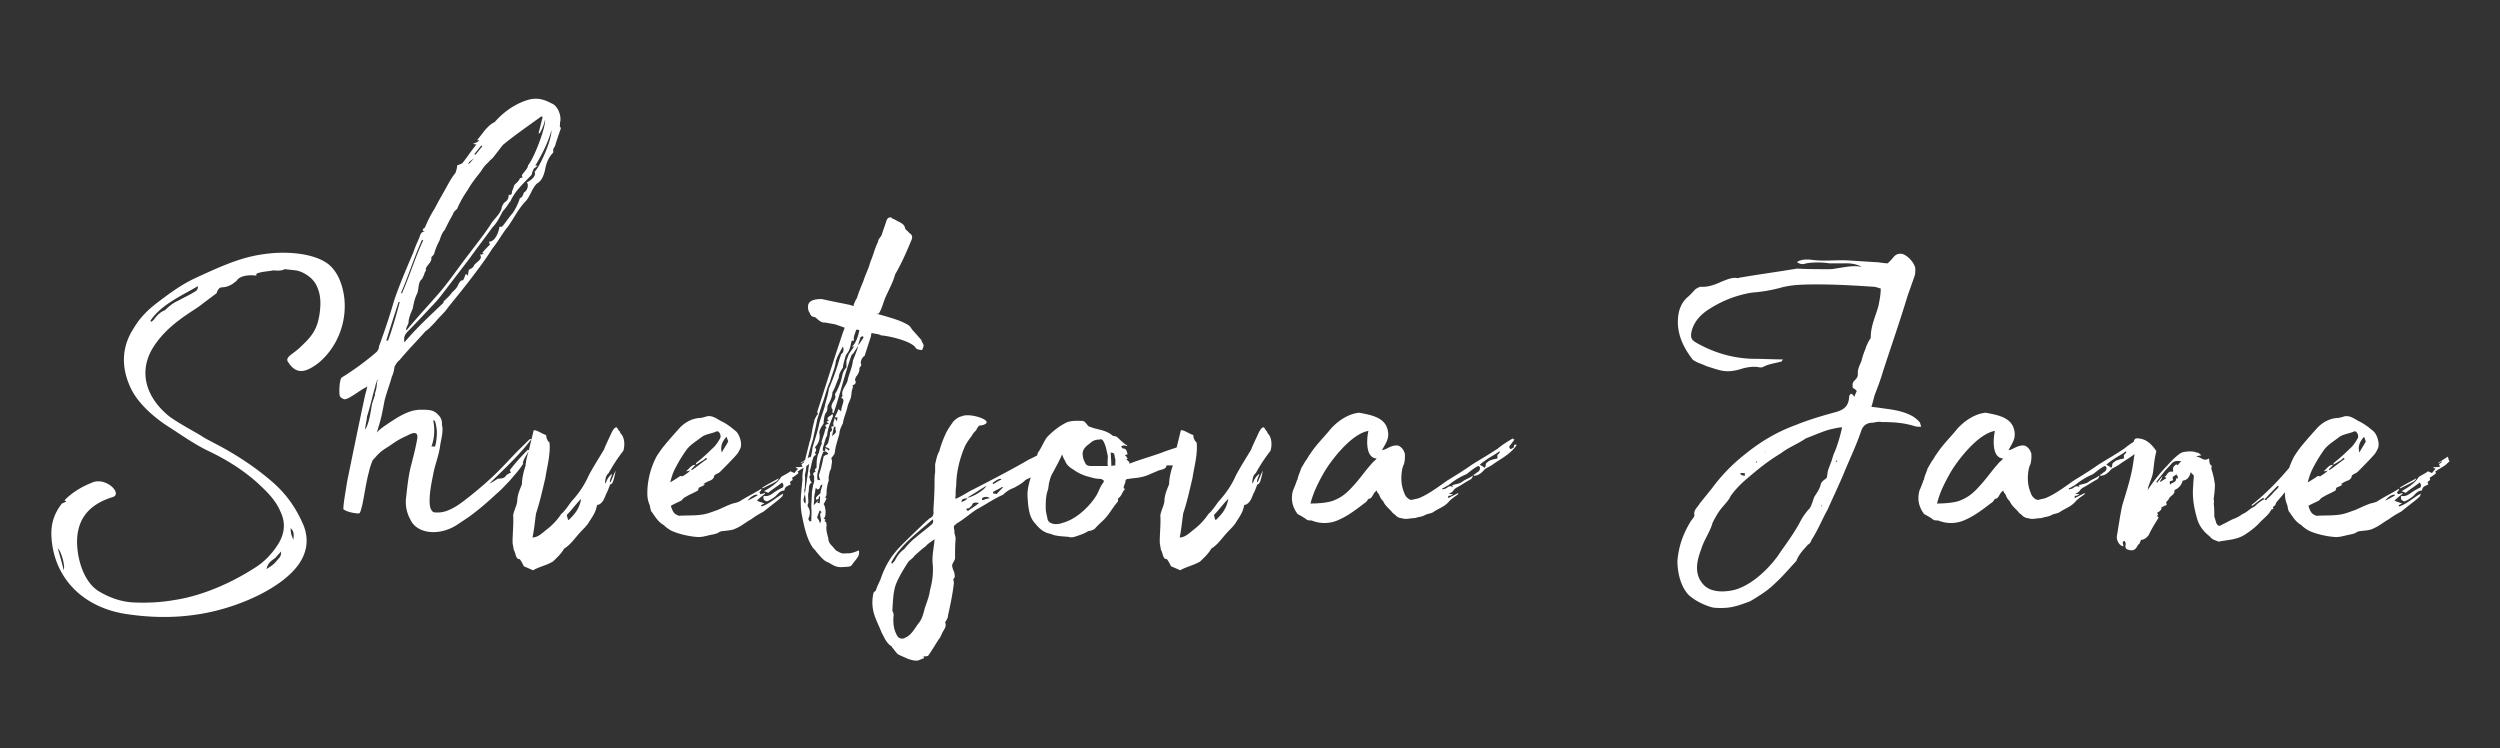 <?xml version="1.0" encoding="UTF-8"?> <svg xmlns="http://www.w3.org/2000/svg" width="137" height="41" fill="none"><rect width="100%" height="100%" fill="#333333" stroke="none"/><path fill="#fff" d="M18.583 15.263c.674 1.54.224 3.499-1.124 4.622-.674.514-1.22.706-1.702-.096-.096-.257.321-.385.739-.803.61-.577.899-.93 1.027-1.861.064-.514.064-.995-.192-1.51-.225-.449-.803-.77-1.156-.802l-.578-.064c-.193.128-.61.064-.61.064-.29.064-.61.064-.867.16-.064 0-.096.097-.064.13-.578-.065-.964.063-1.092.288-.129.096-.193.16-.321.225a1.05 1.05 0 0 1-.45.128c-.16 0-.257.097-.32.321l-.771.578c-.482.417-1.959 1.091-2.794 2.536-.802 1.477-.064 2.825.996 3.66.545.385 1.155.706 1.701 1.027.225.16.45.257.675.385 1.188.61 2.28 1.316 3.275 2.183.77.674 1.316 1.476 1.701 2.407.29.803.129 1.477-.289 2.087-.963 1.348-3.403 2.407-5.458 2.729-1.38.224-2.761.192-4.142-.033-2.344-.417-3.853-2.054-3.95-4.27-.031-.77.226-1.315.579-1.764l.224-.097c0-.032-.032-.064-.096-.064.578-.61 1.317-.899 1.477-.963.77-.385 1.734.578 1.188.77-1.06.321-1.862.963-1.958 2.215-.065.963.289 2.408 1.188 2.953.642.386 1.284.578 1.894.61.738.033 1.477 0 2.215-.128 1.734-.257 3.404-1.091 4.528-1.83.449-.289.867-.738 1.155-1.187.354-.546.482-1.156.16-1.83-.256-.61-.706-1.06-1.187-1.509-.835-.77-1.83-1.38-2.858-1.862-.706-.353-1.348-.802-1.99-1.22-.578-.353-1.766-1.22-2.216-2.279-.513-1.155-.417-2.247.225-3.21.321-.546.77-.995 1.284-1.38.675-.514 1.285-.963 2.023-1.316 1.862-.867 2.826-1.252 4.174-1.38.995-.097 2.376 0 3.147.577.257.193.481.514.61.803m-7.835.674c.097-.096.097-.16.097-.257-.931.546-2.023 1.027-2.601 1.894l.032.064c.064-.032.096-.064.16-.128.161-.225.354-.418.61-.514.193-.192.418-.385.707-.513.353-.193.706-.354.995-.546m5.33 13.643c.032-.321.032-.482-.16-.642.032.128 0 .192.032.256 0 .065.032.16.128.386M3.492 31.249c.096-.257-.16-1.091-.321-1.188.096.353.225.77.321 1.188m11.72-.578c.16-.16.192-.225.192-.45l-.321.354c-.257.192-.385.257-.482.61.257-.16.418-.257.61-.514m9.808-1.894c-.963.61-2.183.482-2.537-.32a1.95 1.95 0 0 1-.224-1.22c.064-.579.128-1.22.288-1.798.129-.514.225-.867.322-1.413.064-.513-.418-.224-.61-.128-.514.225-.771.45-1.028.61-.481.289-.578.481-.803.706-.096.225-.16.417-.224.706-.129.45-.257 1.348-.354 1.766-.064.224-.096.45-.192.45-.193 0-.61-.065-.835-.226-.032-.192.16-1.22.193-1.476.192-.963.995-4.847 1.027-4.912s.064-.288.097-.353l-.097.064c-.289.129-.995.707-1.188.642-.096-.032-.192-.096-.225-.16-.064-.128-.032-.931.097-1.027a15 15 0 0 0 1.926-1.413c.129-.192.097-.16.129-.353v.032c.32-.899.546-1.54.802-2.44.29-.866.675-1.765 1.06-2.664.096-.289.225-.577.353-.867.032-.128.096-.32.321-.288-.193-.032-.193-.129-.032-.225.16-.385.321-.706.546-1.06.225-.449.482-.866.706-1.283.129-.225.225-.418.418-.642.032-.097.096-.257.096-.418.064-.032.193-.064.289-.128.257-.321.482-.674.77-1.027-.032 0-.128 0-.192-.032.192-.065.257-.097.353-.193h-.128l.45-.578c.16-.16.288-.32.513-.417.482-.546 1.06-.963 1.734-1.188.546-.192.963-.064 1.38.16.354.129.546.675.482.996-.032.128 0 .192-.032.256a.24.24 0 0 1 .064.129c-.128.353-.225.642-.321.963-.032.064-.096.128-.096.193v.16c-.257.257-.386.578-.45.963-.064.257-.16.578-.45.738-.288.29-.352.707-.642.996-.385.417-.61.898-.93 1.348-.322.385-.547.834-.867 1.22-.322.513-.675.995-.996 1.412-.45.61-.931 1.188-1.445 1.83-.192.289-.481.513-.674.77-.193.193-.353.385-.546.514-.481.546-.995 1.06-1.413 1.573-.16.128-.224.257-.289.385a1.7 1.7 0 0 1-.16.578c0 .096-.29.866-.385 1.284-.193 1.027-.193.963-.418 1.733.193-.224.418-.353.642-.513.353-.225.61-.418 1.092-.61.353-.129.578-.129.738-.129.45 0 .675.032.9.29a.64.64 0 0 1 .192.545c.097.289-.032.738-.096 1.123-.064.546-.29 1.06-.385 1.605-.097.482-.193.964-.193 1.445 0 .225.032.514.225.61.481.064.834-.096 1.22-.321.385-.225 1.348-1.027 1.701-1.348.835-.739 1.285-1.316 1.959-1.959l.353-.353c.064-.032.097-.032.129-.032-.61.803-1.349 1.509-2.312 2.44.096-.032.353-.193.45-.257.16-.032.352 0 .449-.16.064-.097.193-.129.289-.193a.24.24 0 0 1-.064-.128c.32-.418.642-.77.995-1.124 0 .032.032.032.064.032-.096.193-.289.45-.353.706l.032.033c-.257.385-.417.545-.77.963-.257.256-.322.353-.61.61-.257.224-.771.738-1.606 1.348zm-2.73-10.69c.579-.706 1.157-1.315 1.767-2.022s1.091-1.444 1.67-2.183c.384-.513.802-1.027 1.155-1.572.16-.29.514-.546.61-.9 0-.096.096-.256.16-.32.161-.097.225-.225.225-.418.193.032.161-.064.193-.224.064-.097.064-.193.128-.321.097-.097.257-.225.29-.354.096-.032.128-.064.16-.032-.032-.064-.064-.128-.032-.16.096-.16.32-.353.32-.514.418-.545.996-2.215.932-2.504-.064.29-.16.514-.289.739h-.064l.225-.9c-.032 0-.064 0-.064-.031-.707.513-1.413.995-2.12 1.573l-.545.706c-.065.064-.193.16-.257.257-.225.192-.29.32-.418.513-.256.321-.513.642-.706.995a5.5 5.5 0 0 0-.578 1.028c-.096.096-.193.16-.225.289-.16.289-.32.578-.45.866-.16.16-.224.385-.288.578a3.3 3.3 0 0 0-.29.706c-.031.129-.192.193-.16.257.032.29-.385.45-.289.707 0 0-.064.031-.064.064-.032.128-.096.256-.16.385-.225.16-.161.514-.257.77-.16.321-.193.578-.257.867-.129.289-.225.546-.225.77-.064.16-.128.257-.128.353-.032.033 0 .033.032.033m-.128.675c.675-.803 1.38-1.445 2.152-2.183 0 0-.033-.032 0-.064.16-.16.353-.321.449-.482.16-.16.289-.257.353-.45.096-.16.129-.224.257-.224.064-.096.096-.225.16-.353.065.064.097.064.097.128l.064-.353c.129-.064.257-.128.29-.257.192-.224.48-.32.32-.577.064 0 .097 0 .193-.032 0-.033-.064-.033-.064-.065.128-.16.288-.32.417-.45-.032-.063-.064-.16-.032-.16.289 0 .514-.481.546-.802.064-.032.16 0 .16-.032.193-.225.353-.482.578-.739a3.1 3.1 0 0 0 .386-.802c.128-.064.16-.129.224-.321.16-.064.29-.385.16-.546.354-.192.515-.417.418-.578.257-.224.931-1.669.931-2.279-.192.674-.514 1.316-.899 1.958.032-.032.065-.032.097-.032 0 0 0 .032.032.032-.064.033-.097.065-.129.097-.064.032-.096.064-.096.128-.064.064-.064.193-.096.257-.45.481-.9.867-1.156 1.444l-.032.033c-.129.192-.257.385-.386.513-.192.353-.32.642-.578.899-.417.578-.867 1.156-1.252 1.701l-1.477 1.926a7 7 0 0 1-.642.739c-.417.45-.867.93-1.284 1.348-.193.225-.193.353-.16.578m3.885-10.273.386-.481-.065-.032-.385.481c.032 0 .064 0 .064.032m-.385.514c.16-.128.225-.257.353-.353-.32.225-.32.225-.353.353m-3.692 7.062h.064c.417-.963.706-1.926 1.156-2.889 0 0-.032-.032-.065-.032-.45.995-.738 1.958-1.155 2.921m-.803 2.6h.096c.257-.706.45-1.38.642-2.118h-.064c-.225.706-.45 1.38-.674 2.119m-1.156 4.88c.257-.45.289-.995.385-1.445l.16-.481c-.031-.032 0-.065 0-.097.065-.192.097-.353.097-.577.129-.322-.032-.097-.096.256-.16.546-.257 1.028-.45 1.638 0 .192-.096.449-.096.706m3.628.93c.064-.032.129 0 .193 0 .096-.224.128-.834.096-.962-.064-.45-.096-.482-.192-.482a2.57 2.57 0 0 1-.097 1.445m5.573 6.774-.514-.225c0-.032-.192-.385-.224-.385-.225 0-.193-.289-.321-.514-.032-.192-.065-.353-.065-.417 0-.514.065-.995.032-1.477.065-.32.193-.513.225-.77 0-.353.16-.674.257-.93 0-.322.096-.707.193-.996a3.7 3.7 0 0 1 .16-.77l.29-1.188c.16-.032.449.192.674.257.032.064 0 .16.064.224 0 .065.064.129.128.193.064.642-.128 1.284-.224 1.926-.161.674-.29 1.284-.514 1.958-.065.45-.097.867-.193 1.316.321 0 .578-.289.835-.481a3.5 3.5 0 0 0 .738-.803c.193-.16.386-.45.546-.674q.627-.674.963-1.444c.257-.482.546-.931.835-1.413.096-.257.257-.578.418-.93.064-.13.16-.29.257-.29.064 0 .096.16.192.225.032.064.032.129.096.16.161.225.193.578.097.9a9 9 0 0 0-.803 1.22c-.16.128-.193.352-.193.545.032 0 .032 0 .032.032a.95.95 0 0 1 .322-.514h.032c-.032.097-.129.29-.129.418.032 0 .032 0 .032.032.097-.193.161-.418.29-.642-.097.45-.161.77-.29.738-.096.193-.128.353-.224.514-.097.224-.16.481-.418.61-.064 0-.096.032-.096.032-.064.417-.29.674-.482.995-.16.225-.385.417-.545.61-.225.256-.45.578-.771.77-.16.29-.418.514-.61.706-.385.225-.77.29-1.092.482m1.959-2.76c.289-.29.578-.579.674-1.156-.289.289-.514.61-.77.866-.033.032.032.16.032.225.032.064.032.064.064.064m10.534-.803c0 .032.032.064.032.064.418-.128.77-.482 1.188-.706-.032.064-.032.128-.064.16a4 4 0 0 1-.417.353l-.61.482a5 5 0 0 0-.675.417c-.289.16-.545.385-.867.514-.192.096-.417.096-.642.128a.45.45 0 0 0-.289.096c-.128.065-.32.097-.481.129-.257.064-.482.128-.739.096a4.7 4.7 0 0 1-.963-.192c-.289-.097-.417-.129-.738-.386-.033-.064-.129-.096-.161-.128-.225-.16-.353-.353-.546-.642-.064-.064-.064-.064-.128-.385-.16-.386-.129-.61-.129-.835a4.4 4.4 0 0 1 .514-1.862c.128-.192.257-.385.417-.578.29-.353.578-.674.867-.995.29-.289.642-.481 1.06-.513.096 0 .192-.032.32-.064.322-.129.61.096.836.224.289.129.545.321.77.514.257.16.418.706.321.963-.064.16-.16.32-.256.417-.29.321-.578.61-.867.899-.097.096-.29.128-.322.225-.032.224-.256.256-.385.32l-.224.13a.14.14 0 0 1 .096.031c-.096.064-.193.096-.321.16-.032.033-.032.129-.065.161-.224.129-.481.225-.674.353-.096.032-.16.129-.225.193-.256.128-.353.16-.578.289.129.385.193.45.45.546.417-.033.835 0 1.252-.065.29-.032.578-.16.867-.256.225-.097.482-.225.739-.322.16-.064.32-.064.481-.16.353-.225.739-.417 1.06-.61l.096-.064.032.032a.7.7 0 0 1-.128.16c.032.033.064.065.032.097a.6.6 0 0 0 .257-.064c.032.032.032.032 0 .064a4 4 0 0 0-.418.353c.097.064.257.096.418.16-.097.033-.129.065-.193.097m-4.752-1.926c-.096.192-.16.417-.225.674.257-.16.418-.257.546-.353.064 0 .129.032.16 0 .097-.064.258-.16.386-.29-.096 0-.128.033-.225.033.193-.16.29-.353.514-.353-.064.096-.16.16-.225.256 0 0 0 .033.032.033.29-.193.546-.418.835-.61l-.064-.064c-.064.064-.128.128-.257.192-.096.064-.193.129-.321.193.032-.032.032-.064.032-.097.321-.256.578-.481.867-.77.193-.16.321-.353.45-.578.096-.16-.065-.45-.193-.385-.289.129-.578.129-.835.321-.289.225-.578.385-.803.674a8 8 0 0 0-.674 1.124m2.858-1.83c-.225.257-.353.514-.257.867.096-.193.257-.418.353-.61zm4.43 1.573c-.192.128-.385.224-.545.353v.032c0-.032.032-.032.032-.032 0 .032.032.064.032.064-.064.064-.193.16-.353.257l.032.128c-.128.065-.193.129-.096.225-.129.096-.322.096-.354.321 0 0 0 .032-.032.032-.224 0-.353.225-.513.353-.097.064-.225.16-.386.225-.064.032-.128-.032-.192-.064-.032-.064-.032-.129-.032-.16 0-.033.032-.065.032-.065.289.064.481-.16.706-.289l.225-.128c.128-.032.192-.129.064-.321-.225.192-.514.353-.77.578-.033-.032-.129-.065-.225-.097.224-.128.738-.417.93-.77.065-.064.418-.225.515-.321l.224.096a1.4 1.4 0 0 1 .193-.225c-.032-.032-.064-.032-.129-.064l.033-.032c.096 0 .192 0 .353-.032-.032-.064-.064-.096-.064-.128l.16-.129-.032-.032-.128.096h-.065l.546-.353.064.225s.033 0 .033.032c-.097.064-.161.16-.257.225m-2.44 1.252c-.032 0-.032-.032-.032-.032.29-.193.578-.321.9-.514-.033.16-.225.225-.867.546m-.834.674c.224-.096.385-.193.546-.289-.033-.096-.322 0-.546.289m9.525-8.796c.033.225.225.193.033.546-.097 0-.322-.032-.354-.128-.224-.353-1.413-.642-1.894-.674-.096-.065-.193-.065-.514-.129-.032.064-.032.128-.032.16l-.353 1.092c-.129.064-.257.321-.193.45.032.064-.032.128-.096.224.032.129-.064.353-.193.482 0 .064-.064.128-.032.192.032.065.064.193-.128.257-.032 0 0 .064 0 .128-.097.225-.064.418-.129.61-.064.16-.128.29-.16.418-.064.32-.225.642-.257.93-.096.193-.193.386-.193.579-.096.353-.224.706-.257 1.059-.032.096-.128.192-.192.289.096.16 0 .353 0 .513 0 .064-.096.193-.096.29-.033.128-.065.288-.033.384a2.3 2.3 0 0 0-.128.77.24.24 0 0 1-.064.161c-.032 0 0 .032.064.064a1.5 1.5 0 0 1-.16.322c.128.16.16.738 0 .77.064.064.16.096.032.16.128.032.128.129.128.257-.032.225.032.45.096.674 0 .225.129.354.193.418l.225.256c.289.161.32.193.61.161.257.032.642-.16.642-.16.096.32-.193.513-.353.77-.065.096-.129.128-.321.128h.064c-.482.032-.578.064-1.028-.224-.289-.097-.417-.29-.674-.578a1.4 1.4 0 0 0-.193-.225c-.353-.514-.481-1.155-.61-1.798-.128-.642-.032-1.284.032-1.958-.031-.385.097-.77.161-1.155l.225-.9c.128-.352.128-.705.257-1.123 0-.128.096-.224.16-.385h.064c-.032-.032-.032-.096-.064-.128l1.028-3.21.385-1.156.096-.257c-.16-.064-.353-.128-.546-.192l-.545-.097c-.16.032-.354-.128-.482-.257-.032-.032-.096-.032-.16-.064 0 0-.097.032-.193-.224-.096-.097-.096-.354-.064-.45.096-.257.45-.289.738-.289.706.16 1.092.225 1.541.321l.193.064c.032-.16.096-.288.193-.449.096-.32.224-.61.353-.93.096-.322.289-.675.385-1.06.16-.353.225-.706.418-1.092 0-.128.096-.192.192-.353.064-.224.193-.545.257-.77.064-.193.16-.225.289-.193.032.065.096.065.16.097.257.16.546.224.578.481.032.096.16.16.225.257.257.16.16.32.064.546-.256.61-.513 1.187-.834 1.733-.097.385-.322.803-.514 1.22-.129.289-.193.642-.386.93h-.128c.835.226 1.349.386 1.67.579.16.064.224.192.289.288zm-3.756 1.124s.257-.61.289-.803l-.193.29a.43.43 0 0 1-.16.192c-.354.963-.642 2.183-.996 3.21-.032-.032-.064-.032-.064-.064 0-.097.032-.16-.032-.193-.096-.289.225-.45.193-.706-.065-.064.064-.225.064-.225.16-.32.257-.578.32-.899a.9.9 0 0 1 .161-.353c.065-.064.065-.064.065-.16v-.29l.128-.352.29-.418c-.033 0-.065 0-.13.033.257-.257.354-.61.418-.931l-.16-.033c0 .033-.033.065-.033.065-.032.16-.16.353-.096.546h-.128c-.065.224-.065.385-.193.61l-.129.192c-.064.225-.16.514-.16.674-.128.193-.225.353-.225.546-.128.257-.192.546-.353.802 0 .225-.096.45-.225.674-.096.16 0 .29-.128.45-.096.128-.096.32-.129.481.032.097-.032.16-.096.257-.096.16-.16.289-.128.418a.83.83 0 0 1-.225.706c0 .032-.064.064 0 .064.096.193 0 .193-.032.257l.064.128c-.129.064-.16.16-.16.193-.097.256-.097.481-.193.706 0 0 .032.032.032.064-.032.064.064.128-.032.193-.032.032.032.192.064.289 0 .032.032.032.064.064-.224.128-.128.353-.192.578-.032.128 0 .353 0 .513 0 .065-.065.129-.032.225.16.225.128.45.032.674 0 .064.064.128.096.16.032-.032.032-.032.064-.032 0-.256.032-.481 0-.738 0-.289.032-.546.032-.802 0-.129.064-.321.064-.418.032-.096.065-.192.065-.289-.032-.064.032-.16-.032-.256-.065-.097 0-.16.128-.225a.07.07 0 0 1-.064-.064c.032-.097.064-.097.096-.129 0-.257 0-.513.096-.77 0 0 .033-.032.033-.064.032-.129.064-.321.16-.482 0-.032-.032-.128 0-.16.064-.225.16-.45.193-.675h.064c0-.064-.064-.096-.064-.192.064-.032.16-.064.192-.096-.16-.065-.16-.065 0-.16 0 0-.032-.033-.064-.033-.064-.193.225-.193.257-.353 0 .064.032.096.032.16-.128.321-.289.674-.321 1.06-.096.16-.128.353-.193.545-.032.129-.064.193-.032.29.032 0 .097 0 .097.032-.032 0-.097.032-.097.064a3.1 3.1 0 0 0-.224.866c-.065.193-.129.418-.065.642h.129c-.032-.096-.064-.192-.064-.288.128-.354.192-.675.256-.996.032-.032.065-.064.129-.096.096-.032.128-.032.128-.064-.032-.032-.096-.128-.192-.128.032-.065.032-.097.032-.193.064.064.16.096.192.16.129-.16-.16-.16-.192-.224.064-.097.096-.129.128-.16.064-.161.097-.354.129-.546v-.097c.16-.064.096-.16.064-.289l.128-.032c0-.096-.032-.16 0-.225.032-.064.032-.128.064-.224l.129.192c0-.096 0-.128.032-.224h-.16c.064-.16.16-.29.192-.45a.6.6 0 0 1 .16.129c0-.16.065-.321.097-.45.032-.128.064-.257-.096-.289.032-.064.096-.128.064-.16-.064-.29.225-.546.289-.803.064-.353.257-.706.289-1.091m.32-.867.258-.385c0-.064-.032-.064-.065-.096 0 .032-.032.032-.096.064l-.128.417zm-2.92 8.7c.031-.161 0-.354-.033-.514l.193-1.349c.032-.385.192-.802.224-1.187.129-.45.257-.803.354-1.252.064-.321.224-.674.32-1.027.065-.321.193-.642.225-.963.225-.514.418-1.06.578-1.605l.097-.29c.128-.063.16-.256.096-.417a9 9 0 0 0-.257.482c-.064.096-.096.257-.128.289-.032.385-.225.77-.322 1.156-.192.385-.256.77-.417 1.187l-.289.899c-.064.385-.16.706-.225 1.06-.128.384-.224.77-.32 1.155-.065.257-.033.514-.129.803.032.224 0 .449 0 .738-.064.096 0 .225 0 .32-.032.161-.16.386.032.515m1.669-3.949c0-.064-.065-.193 0-.257h-.097c-.064.193-.064.353-.128.514.128-.096.225-.16.225-.257m-.835 3.37c-.032-.096.064-.256.096-.449-.192 0-.064.257-.289.257l-.064-.096s0 .032-.032.064c0 .128-.032.225-.064.417 0 .16 0 .29-.032.482l.032-.032.257-.257c-.065.096-.065.128-.097.16.032 0 .097 0 .129.033.032-.129.032-.29.032-.386h-.064v.096c0 .033-.097.065-.161.097.032-.064-.032-.16.032-.16.032-.065.096-.097.225-.225m0 1.349c-.032-.096-.032-.193 0-.257 0 0 .032-.032.064-.032a.4.4 0 0 0-.128-.096c-.032.128-.097.256-.129.385.032.064.16.192.129.289h.032c.096-.097.032-.225.032-.29m11.956-2.568.064.096c-.096 0-.192 0-.288.032.032.193-.193.225-.322.29-.064.031-.16.063-.224.127-.16.161-.353.257-.578.386-.257.096-.45.224-.61.385-.514.225-.964.546-1.445.802-.353.225-.707.546-1.092.77-.032.033-.16.13-.16.161 0 .065 0 .129.032.225-.032.128.064.321.064.45-.032.32-.032.674-.032 1.059 0 .128-.129.257-.16.385 0 .193.096.321.128.45 0 .096.064.224-.064.32 0 .065.032.129.032.225-.065.578-.193 1.188-.321 1.766 0 .128-.065.224-.161.385.096.192-.032.353-.16.578 0 .032-.065.128-.097.224-.257.353-.417.675-.674 1.028-.096.032-.16.032-.257.032 0 .032.032.032.032.096l-.32.128c-.194.032-.386-.032-.579-.096-.193-.096-.385-.16-.546-.257a3 3 0 0 1-.257-.32c-.032 0-.032-.033-.064-.097-.289-.16-.417-.514-.546-.738-.128-.321-.256-.578-.353-.835a2.24 2.24 0 0 1-.096-1.38l.032-.032c.064-.065.096-.065.096-.097.065-.224.193-.45.257-.61.16-.481.385-.93.674-1.316.29-.385.675-.738.964-1.027l.802-.77c.064-.065.193-.16.257-.225.193-.064.225-.257.193-.417.032-.546.064-1.028.064-1.477 0-.225 0-.45.032-.61v-.45c.064-.256.096-.48.225-.705.096-.354.192-.61.353-.963.096-.225.29-.482.418-.675.128-.128.289-.256.481-.289.385-.192 1.638.193 1.284.418-.128.096-.353.096-.353.096-.16.225-.096.128-.16.257-.097.096-.193.192-.225.289-.128.16-.29.385-.385.578-.418.963-.482 1.765-.482 2.182-.032.16-.032.321-.032.482 0 .096-.032.16 0 .225.385-.16.674-.386.963-.514 1.06-.546 2.055-1.06 3.05-1.637.418-.193.803-.417 1.156-.61.032-.064.064-.064.129-.064.032.064.032.096.032.192-.032.129-.546.867-.77 1.092m-2.151.45c-.128.031-.257.128-.385.224 0 .032.032.032.032.064.128-.064.257-.16.45-.257 0-.032 0-.032-.097-.032m-.738.384-1.028.642c.257 0 .995-.449 1.028-.642m.578.45c.128-.16.256-.257.353-.385h-.065c-.16.096-.288.16-.481.256v.097c.096 0 .193.032.193.032m-.707.32c.096-.063.193-.063.321-.096-.096-.096-.289-.096-.417 0v.097zm-.899-.096c-.16.033-.321 0-.321.225.128-.096.257-.096.321-.224m.032.707c.129-.129.353-.225.61-.45-.225-.032-.353-.032-.385.129l-.16.16c-.193.032-.193.032-.065.16m-4.206 2.825.064.064c.032-.064.065-.097.129-.16.128-.258.289-.482.514-.643.192-.224.385-.45.642-.642.289-.257.61-.481.899-.738.064-.096.064-.16.032-.257-.835.738-1.798 1.413-2.28 2.376m2.28.128c-.064-.482.064-.93.096-1.413-.16.129-.353.225-.482.386-.224.16-.385.32-.61.513-.096.16-.289.257-.353.353-.289.45-.578.931-.706 1.317-.129.449-.129.898-.16 1.316 0 .096.096.192.064.32-.033.386 0 .771.224 1.124.097.129.29.16.418.065.385-.161.545-.578.77-.835.16-.225.225-.482.29-.739.096-.32.256-.673.288-.995.129-.481.193-.898.16-1.412m14.15-6.71.033.033v.289c-.097.064-.129.096-.29.128l.226.097c-.322.16-.578.353-.771.481-.129.096-.129.225-.257.225h-.225c-.032 0-.064 0-.064.032-.032.192-.289.192-.45.257l-.45.192c-.352.16-.61.193-.93.225-.096 0-.16.032-.225.032-.16 0-.193.064-.193.193-.032.096-.096.192-.096.32l.064.033v.032c-.16.16-.16.353-.353.482-.032.032 0 .16-.032.192-.257.29-.417.61-.706.931l-.065.064c-.16.16-.353.321-.481.482a.67.67 0 0 1-.353.128c-.257.16-.482.225-.77.321-.13.032-.258.032-.322 0-.321-.032-.706-.032-.963-.16-.386-.065-.642-.29-.867-.578-.353-.353-.386-.963-.418-1.477-.032-.61.257-1.22.418-1.797.064-.193.128-.61.16-.61.225-.321.354-.707.546-.9.29-.288.61-.545.995-.737.29-.129.61-.097.867-.097.161 0 .225.16.354.29.032.031.096.031.16.063.321.129.77.129 1.156.45.032.032.16.032.225.064.192.16.353.353.578.481 0 .065-.097 0-.129 0-.064 0-.096 0-.192.032a.5.5 0 0 0 .064.129c.257 0 .225.193.289.321-.064 0-.096.032-.16.064.064.032.096.064.16.193h-.096c.064.032.096.128.192.16 0 .032-.032.064 0 .097.578-.225 1.156-.386 1.702-.578.482-.193.867-.29 1.67-.578m-4.559 1.285c-.032-.16 0-.353 0-.546-.064-.256-.096-.578-.257-.834-.064-.097-.128-.097-.224-.065a.64.64 0 0 0-.45.16c-.193.161-.417.29-.45.579 0 .16.033.353.129.513.064.16.16.193.353.193zm.193 0c.096-.032.16-.032.225-.032-.032-.129.032-.29-.032-.417-.032-.257-.033-.257-.225-.29 0 .225.032.482.032.739m-.482.963c.129-.16.064-.193-.096-.257a1.8 1.8 0 0 1-.578-.096 2.45 2.45 0 0 1-.931-.418c-.225-.128-.386-.288-.45-.48a1.2 1.2 0 0 1-.16-.354c-.16.385-.321.642-.482.963a1.4 1.4 0 0 0-.192.45c-.065.192-.065.352-.097.513-.128.321-.128.706-.128 1.027 0 .225.064.385.096.578.032.257.417.385.835.225.481-.129.931-.45 1.284-.803.193-.192.386-.417.546-.674.129-.192.193-.45.353-.674m4.258 4.75-.514-.224c0-.032-.192-.385-.224-.385-.225 0-.193-.289-.322-.514-.032-.192-.064-.353-.064-.417 0-.514.064-.995.032-1.477.065-.32.193-.513.225-.77 0-.353.16-.674.257-.93 0-.322.096-.707.193-.996a3.7 3.7 0 0 1 .16-.77l.29-1.188c.16-.032.449.192.673.257.032.064 0 .16.065.224 0 .065.064.129.128.193.064.642-.128 1.284-.225 1.926-.16.674-.289 1.284-.513 1.958-.065.45-.097.867-.193 1.316.32 0 .578-.289.835-.481a3.5 3.5 0 0 0 .738-.803c.193-.16.386-.45.546-.674q.627-.674.963-1.444c.257-.482.546-.931.835-1.413.096-.257.257-.578.417-.93.065-.13.161-.29.257-.29.065 0 .097.16.193.225.032.064.032.129.096.16.16.225.193.578.097.9a9 9 0 0 0-.803 1.22c-.16.128-.193.352-.193.545.032 0 .032 0 .032.032a.95.95 0 0 1 .321-.514h.033c-.033.097-.129.29-.129.418.032 0 .032 0 .032.032.097-.193.16-.418.29-.642-.097.45-.161.77-.29.738-.096.193-.128.353-.224.514-.097.224-.161.481-.418.61-.064 0-.096.032-.096.032-.064.417-.29.674-.482.995-.16.225-.385.417-.546.61-.224.256-.45.578-.77.77-.16.29-.418.514-.61.706-.386.225-.77.29-1.092.482m1.959-2.76c.289-.289.578-.578.674-1.155-.29.289-.514.61-.77.866-.033.032.031.16.031.225.032.064.032.064.065.064m5.244.032c-.064 0-.16 0-.257-.032-.064-.064-.321-.224-.514-.32-.289-.386-.385-.803-.257-1.285a7 7 0 0 0 .225-.578c.032-.032.032-.032.032-.064.032-.192.129-.353.193-.578l.225-.385c.128-.16.192-.32.256-.385.354-.546.77-.93 1.156-1.413.386-.417.931-.802 1.541-.866.675.128 1.445.257 1.574.995.096.45-.16.738-.321 1.06.257-.033.481-.29.867-.258.192.065.32.225.385.45 0 0 .032.353-.064.61-.032.032-.032.096-.064.16-.097.45-.097.931.096 1.38a.6.6 0 0 0 .289.354c.064.032.128.032.225 0 .096-.032.224-.032.353-.097.513-.224 1.027-.61 1.477-.93.417-.257.899-.546 1.348-.867.77-.482.707-.418 1.445-.9.225-.192.482-.352.803-.545l.096.064-.289.386c.064.16.064.16.257.032 0-.064 0-.193.16-.129-.32.482-.834.739-1.252 1.028-.16.128-.385.224-.481.288-.097.097-.225.257-.386.322-.032.032-.128.032-.224.064 0 0 0-.032-.033-.064.033 0 .129-.065.193-.129.129-.064.193-.16.16-.289 0-.032-.064-.064-.096-.064-.257.128-.417.289-.642.45-.385.16-.674.352-.995.61-.096.031-.193.128-.321.16v.064c.096-.032.192-.032.257-.096.128-.097.224-.097.32-.032 0-.033-.031-.065-.031-.097.224-.096.385-.064.578-.224.192-.129.417-.193.545-.321 0 .064-.032.16-.128.224-.257.129-.514.321-.77.45a.55.55 0 0 0-.193.192.5.5 0 0 1-.225.129c.096.032.16.032.225.032l-.032.032a.46.46 0 0 1-.225.064v.128c.16-.096.385-.192.546-.288v.064c-.16.128-.386.257-.514.417-.257.29-.546.353-.867.578-.193.096-.289.064-.45.16a1 1 0 0 1-.32.097c-.033 0-.193.064-.29.064-.128 0-.417.064-.545.032-.064-.032-.257-.032-.321-.096-.097-.032-.161-.16-.257-.193-.193-.257-.418-.385-.546-.674-.193-.193-.16-.257-.257-.417-.064-.032-.064-.097-.096-.16-.225.128-.225.449-.45.449-.064.064-.096.16-.16.192-.386.29-.9.706-1.413.931a1.85 1.85 0 0 1-1.541.064m-.064-.93c.353 0 .93-.033 1.252-.161.417-.16.706-.385 1.027-.738.482-.514.707-.9 1.188-1.413.032 0 .16-.16.16-.16h-.032c-.706-.064-.449-1.477-.417-1.509-.963.16-2.087 1.67-2.44 2.28-.289.513-.578 1.058-.739 1.7m9.536-1.959c.032 0 .064-.096.064-.128 0-.129.064-.16.128-.193.032-.064.16-.096.257-.128.064-.032.193-.032.257-.064v-.193c.064-.032.096-.096.128-.128 0-.032 0-.064-.032-.064-.064.064-.225.16-.385.256-.225.129-.642.418-.674.482.064.032.192.096.257.16m12.594 7.672c-.257-.032-.964-.289-1.413-.706-.45-.481-.61-1.252-.61-1.862.064-.802.32-1.508.738-2.183.064-.096.193-.224.193-.32-.064-.29.193-.45.289-.642l.674-.835a9.6 9.6 0 0 1 1.766-1.83c.867-.706 1.766-1.252 2.826-1.637.706-.289 1.477-.514 2.183-.706.482-.129.706-.353.738-.803 0-.064.032-.16.065-.16.064-.097.128 0 .224.128.033-.128.097-.225.129-.32-.064-.097-.161-.13-.225-.194v-.128c-.032-.257.289-.289.289-.61-.032-.225.096-.481.193-.706.064-.257.128-.45.224-.674.032-.129.097-.257.161-.385.032-.097.128-.16.128-.257 0-.61.257-1.124.418-1.701.064-.322.128-.61.128-.963-.128-.033-.289-.097-.385-.097-.995-.064-2.023-.128-3.018-.128-.707 0-1.477 0-2.12.192a8.6 8.6 0 0 1-1.54.257 6.1 6.1 0 0 0-2.28.867c-.482.289-.9.706-1.028 1.284-.064.32 0 .45.29.61.963.546 1.99.834 3.05.866.545 0 1.091.033 1.67.033-.065.096-.065.128-.13.128-.352.096-.673.128-.962.289q-.097.048-.29 0c-.256-.032-.481 0-.77.064-.289.096-.642.193-1.028.16-.32-.031-.642-.16-.963-.256-.16-.064-.289-.128-.481-.193-.129-.064-.29-.128-.353-.225-.514-.674-.835-1.412-.771-2.214.032-.482.193-.867.514-1.156.16-.128.289-.289.45-.45.096-.064.224-.128.288-.128.418.032.803-.128 1.156-.289.257-.096.514-.224.803-.192.096.032.16-.032.257-.032.93-.16 1.894-.29 2.857-.45.064 0 .129-.032.225-.032.546.032 1.124.032 1.702.032.096 0 .224 0 .353-.032.481-.064.963-.193 1.477-.096a1.9 1.9 0 0 0-.899-.193h-.899a4.1 4.1 0 0 0-1.252 0c-.161.064-.322.064-.514-.064.224-.16.514-.16.802-.129.643.097 1.317 0 1.991.033l1.509.096c.193 0 .45.064.674.064.129-.128.225-.225.354-.385a.48.48 0 0 1 .449-.128c.321.096.707.545.707.834 0 .096 0 .257-.033.353l-.385 1.092c-.417 1.38-.899 2.76-1.348 4.14-.129.45-.289.867-.45 1.285-.064.192-.096.385-.192.674.321.032.513.064.738.096.514.064 1.092.16 1.573.45.129.096.225.16.353.32l.065.225c-.129 0-.257 0-.354-.032-.61-.192-1.187-.225-1.798-.225-.16-.032-.321 0-.481.033-.353 0-.546.16-.642.417-.289.866-.675 1.637-.996 2.44-.289.674-.578 1.284-.867 1.926-.289.513-.513 1.091-.867 1.637-.032.096-.096.224-.192.257-.257.288-.514.545-.642.898-.386.418-.739.835-1.156 1.22-.418.417-.9.706-1.38.995-.707.257-1.093.417-1.96.353m1.156-.995c1.188-.353 2.183-1.605 2.44-2.022.385-.546.738-1.027 1.06-1.605.128-.257.288-.514.513-.77.128-.065.257-.578.321-.707.129-.192.257-.385.321-.578.032-.256.225-.32.353-.449.032-.16.032-.257.064-.385.033-.129.097-.257.161-.45.064-.128.128-.449.193-.545.16-.386.321-.9.417-1.38-.193 0-.417.063-.578.096-.321.064-.835.289-1.413.513-.417.29-.93.482-1.348.803-.514.32-.963.61-1.959 1.476a5 5 0 0 0-.802.867c-.097.225-.29.418-.45.61-.225.257-.385.546-.546.867-.128.481-.481.963-.61 1.412-.257.674-.417 1.38.097 1.958.481.546 1.412.386 1.766.29m1.605-7.511c.032.032.032 0 .064 0zm3.949.513c0-.032.032-.032.032-.032l-.064-.064c0 .032 0 .032-.032.064 0 0 .032 0 .064.032m-4.399.032c.032 0 .032 0 .032-.032l-.032-.032-.032.032c0 .032.032.032.032.032m-.642.739v-.16h-.257c.032.031.032.096.065.096.032.032.096.032.192.064m4.206 1.669c.032 0 .032 0 .032-.032l-.032-.032c-.032 0 0 .032 0 .064m6.393.77c-.064 0-.161 0-.257-.032-.064-.064-.321-.224-.514-.32-.289-.386-.385-.803-.257-1.285a7 7 0 0 0 .225-.578c.032-.032.032-.032.032-.064.032-.192.129-.353.193-.578l.225-.385c.128-.16.192-.32.256-.385.354-.546.771-.93 1.156-1.413.386-.417.931-.802 1.542-.866.674.128 1.444.257 1.573.995.096.45-.161.738-.321 1.06.257-.033.481-.29.867-.258.192.065.321.225.385.45 0 0 .032.353-.064.61-.032.032-.032.096-.065.16-.096.45-.096.931.097 1.38a.6.6 0 0 0 .289.354c.064.032.128.032.225 0 .096-.032.224-.032.353-.097.513-.224 1.027-.61 1.477-.93.417-.257.899-.546 1.348-.867.771-.482.707-.418 1.445-.9.225-.192.482-.352.803-.545l.096.064-.289.386c.064.16.064.16.257.032 0-.064 0-.193.16-.129-.321.482-.834.739-1.252 1.028-.16.128-.385.224-.481.288-.097.097-.225.257-.386.322-.032.032-.128.032-.224.064 0 0 0-.032-.032-.064.032 0 .128-.065.192-.129.129-.064.193-.16.161-.289 0-.032-.065-.064-.097-.064-.256.128-.417.289-.642.45a4 4 0 0 0-.995.61c-.096.031-.193.128-.321.16v.064c.096-.032.193-.032.257-.096.128-.097.224-.097.321-.032 0-.033-.032-.065-.032-.097.224-.096.385-.064.578-.224.192-.129.417-.193.545-.321 0 .064-.032.16-.128.224-.257.129-.514.321-.771.45a.54.54 0 0 0-.192.192.5.5 0 0 1-.225.129.6.6 0 0 0 .225.032l-.032.032c-.065.032-.129.064-.225.064v.128c.16-.096.385-.192.546-.288v.064c-.161.128-.386.257-.514.417-.257.29-.546.353-.867.578-.193.096-.289.064-.449.16a1 1 0 0 1-.322.097c-.032 0-.192.064-.288.064-.129 0-.418.064-.546.032-.065-.032-.257-.032-.321-.096-.097-.032-.161-.16-.257-.193-.193-.257-.418-.385-.546-.674-.193-.193-.161-.257-.257-.417-.064-.032-.064-.097-.096-.16-.225.128-.225.449-.45.449-.064.064-.096.16-.16.192-.386.29-.899.706-1.413.931a1.85 1.85 0 0 1-1.541.064m-.064-.93c.353 0 .931-.033 1.252-.161.417-.16.706-.385 1.027-.738.482-.514.707-.9 1.188-1.413.032 0 .161-.16.161-.16h-.032c-.707-.064-.45-1.477-.418-1.509-.963.16-2.087 1.67-2.44 2.28-.289.513-.578 1.058-.738 1.7m9.536-1.959c.032 0 .064-.096.064-.128 0-.129.064-.16.128-.193.032-.064.161-.096.257-.128.064-.032.193-.032.257-.064v-.193c.064-.032.096-.096.128-.128 0-.032 0-.064-.032-.064-.064.064-.225.16-.385.256-.225.129-.642.418-.674.482.064.032.192.096.257.16m.939 4.494c-.193-.064-.161-.192-.129-.32-.032-.065-.032-.129-.064-.161-.225.032 0 .225-.097.289-.192-.032-.385-.353-.321-.61.097-.546.161-1.06.289-1.637.161-.546.354-1.124.482-1.702.096-.385.128-.738.193-1.123 0-.032 0-.096-.032-.096-.097-.097-.065-.29-.033-.482.033-.225.097-.289.289-.257.418.032.707.321.932.642.032.032.032.032.032.065a6 6 0 0 0-.129.738c-.032.224-.032.385-.096.61s-.161.417-.225.642c0 .032 0 .064-.032.128.032-.032.032 0 .032-.032.321-.482.674-.93 1.06-1.316.192-.225.417-.45.674-.642.161-.096.193-.096.514-.128.257 0 .321.032.417.064.096 0 .161.064.257.16-.096 0-.193.032-.257.032v.032c.257.032.385.29.674.097.032.16 0 .32.129.385.032 0 0 .096 0 .192q.144.434.193.867c0 .257-.033.514-.065.77 0 .065.032.161 0 .258.032.224.032.48.032.706l.097.32c0 .065.096.161.129.193h.095c.033-.032.129-.064.674-.353.193-.064.386-.16.546-.289.193-.064.385-.257.547-.353.096-.032.16-.096.193-.128.128-.129.32-.257.481-.353-.064-.032-.097-.032-.064-.065a7 7 0 0 0-.61.45c-.033-.032-.033-.032-.065-.032 1.189-.931 2.12-2.055 2.987-3.178 0 0 .031 0 0 .032-.033.064-.129.16-.162.225-.031.064-.16.192-.064.288 0 0 0 .033-.031.065-.129.032-.129.032-.226.192h.161c-.097.064-.192.225-.289.353l-.032.418h.032c-.064.16-.064.289-.128.417a1.2 1.2 0 0 1-.321.385l-.546.642c-.032.065-.032.16-.192.257 0 0 0 .064.031.096-.031.032-.128.032-.128.065-.129.256-.386.449-.61.674-.193.224-.482.45-.771.642-.449.32-.996.32-1.477.417h-.031c-.226-.096-.322-.096-.483-.289-.288-.225-.545-.514-.674-.93-.16-.547-.289-1.157-.225-1.83 0-.161.033-.386.033-.578-.065-.065-.129-.097-.161-.193-.096.353-.225.45-.449.481a.73.73 0 0 1-.45.514c.032.257-.193.289-.289.45-.032.096-.225.256-.16.256.096.225-.193.097-.161.225-.032 0-.064 0-.096-.032.032.193-.129.289-.257.353.032.032.064.064.064.096-.032.064-.064.064-.064.064l.096.097c-.193.32-.385.61-.546.963-.128.16-.257.257-.417.257l-.096.224c-.065.033-.065.065-.097.097-.128.256-.257.289-.513.224m1.573-3.66.289-.352c.032 0 0 .032 0 .032a.5.5 0 0 1-.129.225l.032.032c.129-.065.193-.129.322-.193-.033-.064-.065-.064-.097-.096.064-.032.097-.032.097-.064.064-.097.16-.257.321-.193.032 0 .064-.064.064-.064-.064-.193.064-.257.16-.353.032.032.097.064.097.032.032-.032.096-.129.192-.193-.224-.032-.385-.032-.513.096l-.386.418-.481.61s.032 0 .032.064m.738.097c.097-.16.321-.096.321-.353h.097c0-.128-.065-.16-.097-.225-.032.097-.289.097-.16.321a.7.7 0 0 1-.193.065c0 .096 0 .128.032.192m5.234.835c.032 0 .064-.032.064-.064.16-.129.257-.225.386-.386.096-.096.191-.16.256-.289 0 0-.032-.032-.065-.032-.255.257-.481.482-.705.739.031.032.031.032.064.032m7.276.289c0 .032.032.064.032.064.417-.128.77-.482 1.189-.706-.033.064-.033.128-.065.16-.128.129-.29.257-.418.353l-.61.482a5 5 0 0 0-.674.417c-.288.16-.546.385-.867.514-.193.096-.417.096-.642.128a.45.45 0 0 0-.289.096c-.128.065-.321.097-.481.129-.257.064-.482.128-.739.096a4.7 4.7 0 0 1-.963-.192c-.289-.097-.418-.129-.739-.386-.031-.064-.128-.096-.16-.128-.225-.16-.354-.353-.547-.642-.063-.064-.063-.064-.127-.385-.161-.386-.128-.61-.128-.835a4.4 4.4 0 0 1 .512-1.862c.129-.192.257-.385.419-.578.288-.353.577-.674.867-.995.288-.289.641-.481 1.059-.513.096 0 .193-.032.32-.064.322-.129.611.096.836.224.288.129.545.321.771.514.255.16.417.706.32.963-.065.16-.16.32-.256.417-.29.321-.578.61-.867.899-.097.096-.29.128-.321.225-.033.224-.257.256-.386.32l-.224.13c.063 0 .096.031.096.031-.096.064-.193.096-.322.16-.031.033-.031.129-.064.161-.224.129-.481.225-.674.353-.096.032-.16.129-.224.193-.257.128-.354.16-.579.289.129.385.193.45.45.546.417-.033.834 0 1.253-.065.288-.032.577-.16.867-.256.224-.097.481-.225.738-.322.16-.064.321-.064.481-.16.353-.225.739-.417 1.06-.61l.096-.064.032.032c-.032.064-.097.128-.128.16.031.033.064.065.031.097a.6.6 0 0 0 .257-.064c.033.032.033.032 0 .064a4 4 0 0 0-.417.353c.096.064.257.096.417.16-.095.033-.128.065-.192.097m-4.752-1.926a3.3 3.3 0 0 0-.225.674c.257-.16.418-.257.547-.353.064 0 .128.032.16 0 .097-.064.257-.16.385-.29-.097 0-.128.033-.225.033.192-.16.289-.353.514-.353-.065.096-.16.16-.225.256 0 0 0 .033.032.033.29-.193.547-.418.835-.61l-.064-.064a.9.9 0 0 1-.257.192 3 3 0 0 1-.321.193c.032-.032.032-.064.032-.097.322-.256.578-.481.867-.77.193-.16.322-.353.45-.578.096-.16-.064-.45-.193-.385-.289.129-.578.129-.835.321-.289.225-.578.385-.803.674a8 8 0 0 0-.674 1.124m2.858-1.83c-.226.257-.353.514-.257.867.096-.193.257-.418.353-.61zm4.43 1.573c-.192.128-.384.224-.546.353v.032c0-.032.033-.032.033-.032 0 .032.032.064.032.064-.065.064-.193.16-.353.257l.031.128c-.128.065-.191.129-.095.225-.129.096-.322.096-.353.321 0 0 0 .032-.033.032-.224 0-.353.225-.514.353-.096.064-.224.16-.384.225-.065.032-.129-.032-.193-.064-.033-.064-.033-.129-.033-.16 0-.033.033-.065.033-.065.288.064.481-.16.705-.289l.226-.128c.128-.032.193-.129.064-.321-.225.192-.514.353-.771.578-.031-.032-.128-.065-.224-.097.224-.128.738-.417.931-.77.064-.064.417-.225.513-.321l.225.096c.065-.096.129-.16.193-.225-.033-.032-.064-.032-.128-.064l.031-.032c.097 0 .193 0 .354-.032-.033-.064-.064-.096-.064-.128l.16-.129-.032-.032-.128.096h-.064l.545-.353.064.225s.032 0 .032.032c-.096.064-.16.16-.257.225m-2.439 1.252c-.033 0-.033-.032-.033-.032.29-.193.578-.321.899-.514-.032.16-.225.225-.866.546m-.836.674c.226-.096.386-.193.546-.289-.032-.096-.32 0-.546.289"></path></svg> 